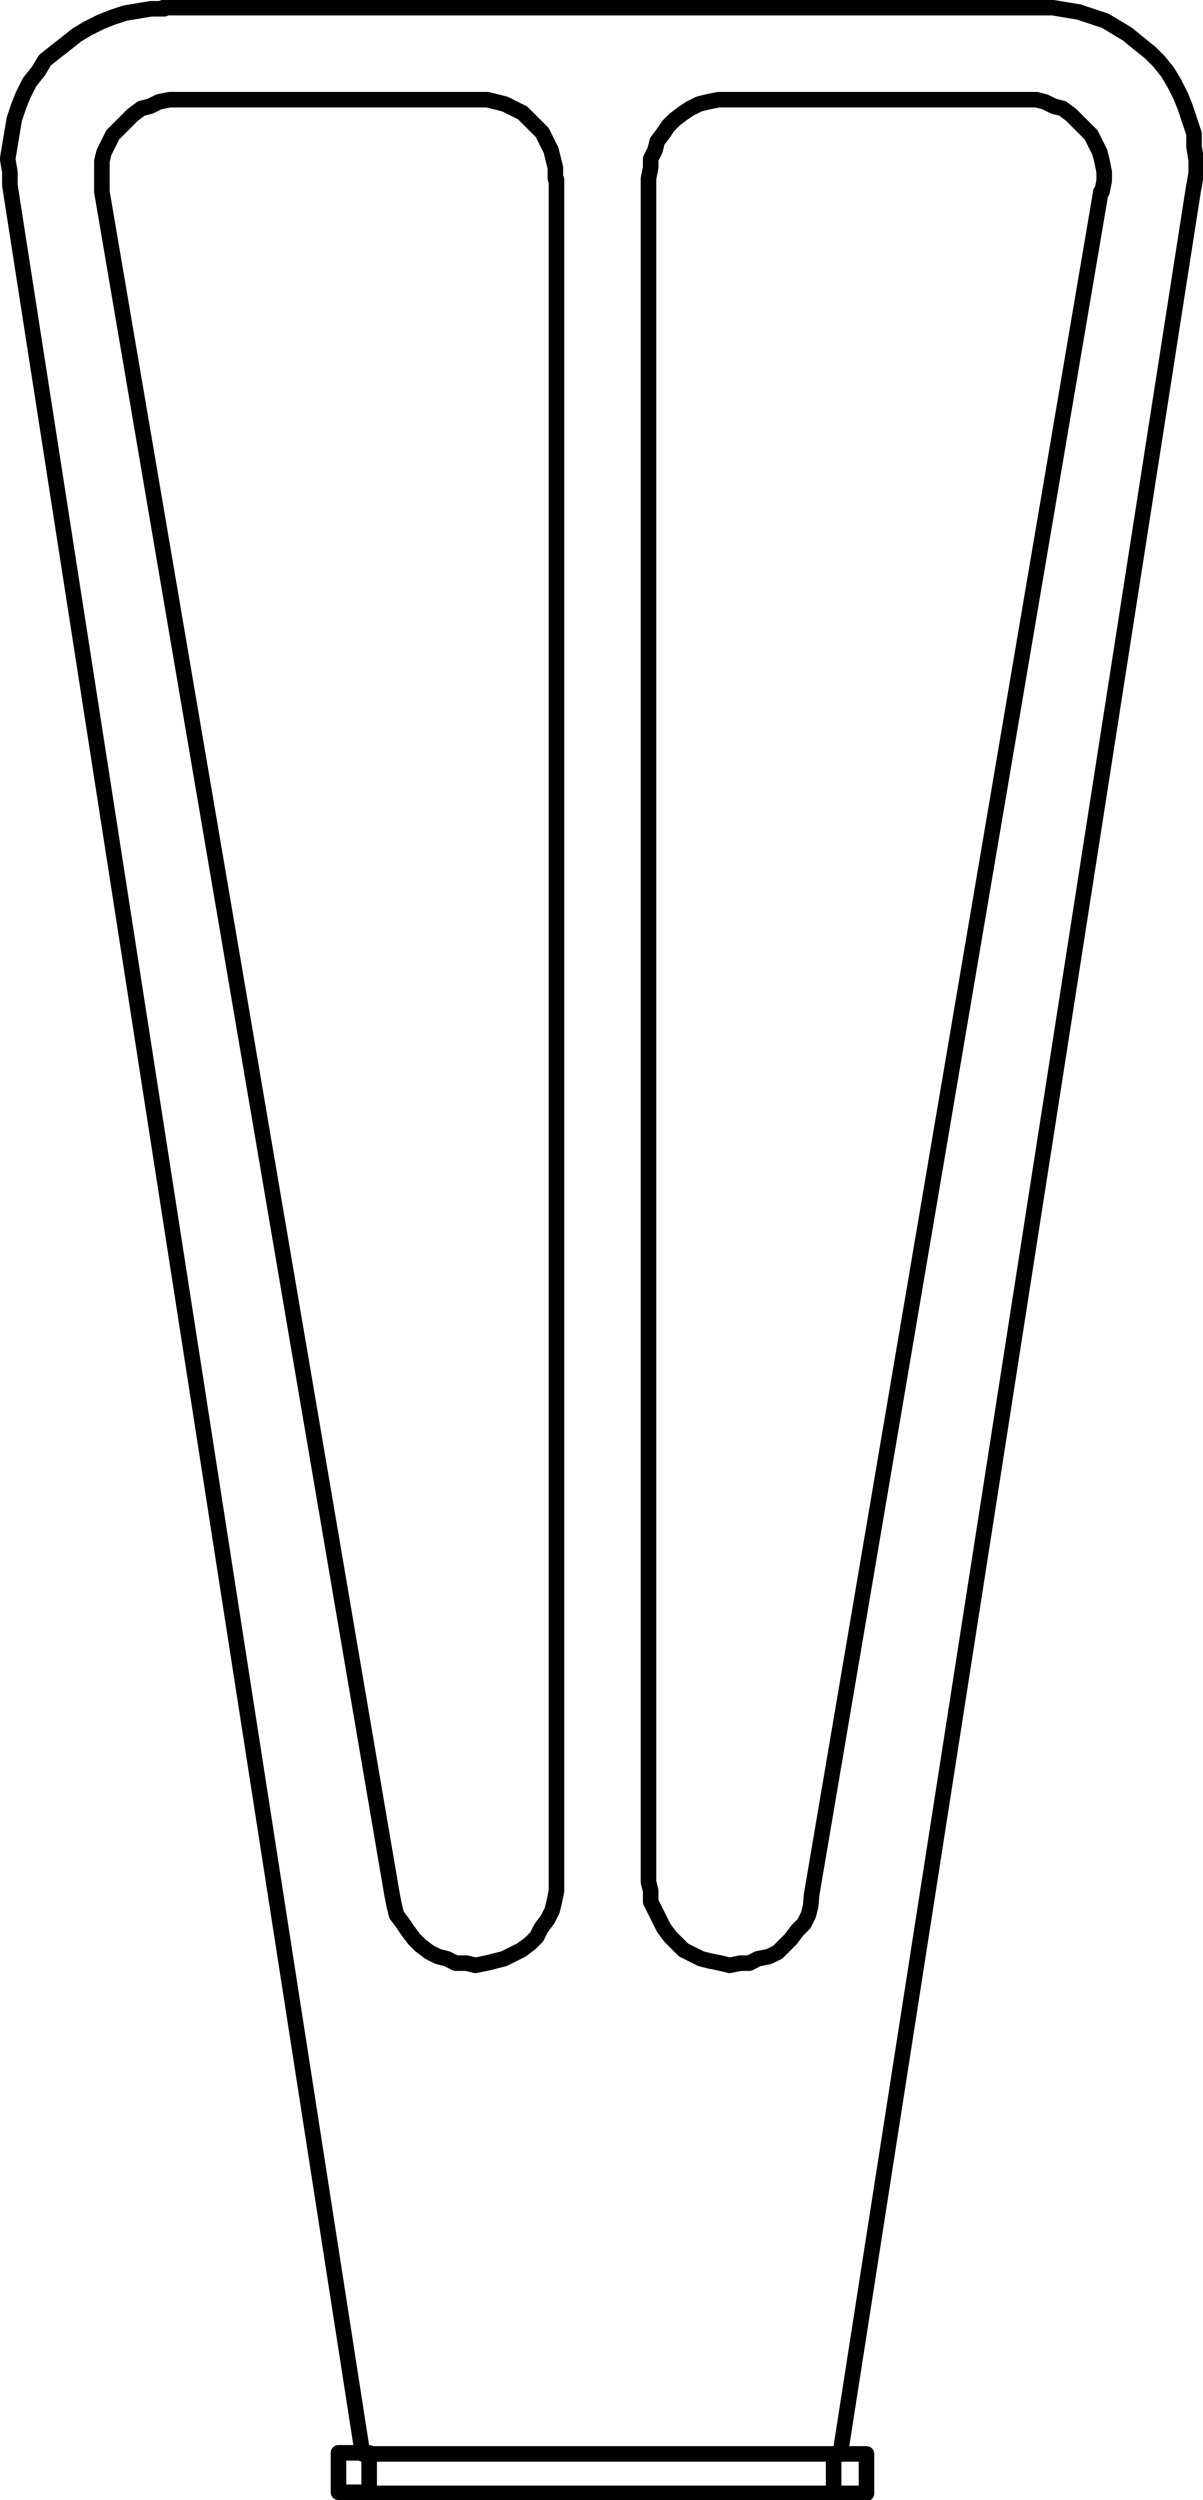 <?xml version="1.0" encoding="utf-8"?>
<!-- Generator: Adobe Illustrator 27.8.1, SVG Export Plug-In . SVG Version: 6.00 Build 0)  -->
<svg version="1.1" id="Layer_1" xmlns="http://www.w3.org/2000/svg" xmlns:xlink="http://www.w3.org/1999/xlink" x="0px" y="0px"
	 width="54.91px" height="114.11px" viewBox="0 0 54.91 114.11" style="enable-background:new 0 0 54.91 114.11;"
	 xml:space="preserve">
<g id="Lager_2">
	<g id="Lager_1-2">
		<path style="fill:none;stroke:#000000;stroke-width:0.71;stroke-linecap:round;stroke-linejoin:round;" d="M16.55,112L0.45,8.45
			 M0.45,8.45v-0.6l-0.1-0.6l0.1-0.6l0.1-0.6l0.1-0.6l0.2-0.6l0.2-0.5l0.3-0.6l0.4-0.5l0.3-0.5l0.5-0.4L3,2l0.5-0.4L4,1.3L4.6,1
			l0.5-0.2l0.6-0.2l0.6-0.1l0.6-0.1h0.6 M25.4,8.2v77.7 M25.4,85.9v0.4l-0.1,0.5l-0.1,0.4L25,87.6L24.7,88l-0.2,0.4l-0.3,0.3
			L23.8,89l-0.4,0.2L23,89.4l-0.4,0.1l-0.4,0.1l-0.5,0.1l-0.4-0.1h-0.5l-0.4-0.2L20,89.3l-0.4-0.2l-0.4-0.3l-0.3-0.3l-0.3-0.4
			l-0.2-0.3l-0.3-0.4L18,87l-0.1-0.5 M17.9,86.5L4.65,8.75 M4.65,8.75v-1.4l0.1-0.4l0.2-0.4l0.2-0.4l0.3-0.3l0.3-0.3l0.3-0.3
			l0.4-0.3l0.4-0.1l0.4-0.2l0.5-0.1h0.4 M8.15,4.55h13.6 M21.75,4.55h0.5l0.4,0.1l0.4,0.1l0.4,0.2l0.4,0.2l0.3,0.3l0.3,0.3l0.3,0.3
			l0.2,0.4l0.2,0.4l0.1,0.4l0.1,0.4v0.5 M50.25,8.75l-13.2,77.7 M37.05,86.45L37,87l-0.1,0.4l-0.2,0.4l-0.3,0.3l-0.3,0.4l-0.3,0.3
			l-0.3,0.3l-0.4,0.2l-0.5,0.1l-0.4,0.2h-0.4l-0.5,0.1l-0.4-0.1l-0.5-0.1L32,89.4l-0.4-0.2L31.2,89l-0.3-0.3l-0.3-0.3L30.3,88
			l-0.2-0.4l-0.2-0.4l-0.2-0.4v-0.5l-0.1-0.4 M29.6,85.9V8.15 M29.6,8.15l0.1-0.5v-0.4l0.2-0.4l0.1-0.4l0.3-0.4l0.2-0.3l0.3-0.3
			l0.4-0.3l0.3-0.2l0.4-0.2l0.4-0.1l0.5-0.1h0.4 M33.2,4.55h13.6 M46.8,4.55h0.5l0.4,0.1l0.4,0.2l0.4,0.1l0.4,0.3l0.3,0.3l0.3,0.3
			l0.3,0.3l0.2,0.4l0.2,0.4l0.1,0.4l0.1,0.5v0.4l-0.1,0.5 M54.5,8.45L38.35,112 M47.45,0.35h0.6l0.6,0.1l0.6,0.1l0.6,0.2l0.6,0.2
			l0.5,0.3l0.5,0.3L52,2l0.5,0.4l0.4,0.4l0.4,0.5l0.3,0.5l0.3,0.6l0.2,0.5l0.2,0.6l0.2,0.6v0.6l0.1,0.6v0.6l-0.1,0.6 M7.45,0.35h40
			 M16.85,113.75h-1.4 M15.45,111.95h1.4 M15.45,113.75V112 M38.05,113.8h-21.2 M38.05,112h-21.2 M16.85,112v1.8 M39.55,113.8h-1.5
			 M38.05,112h1.5 M38.05,113.8V112 M39.55,112v1.8"/>
	</g>
</g>
</svg>
